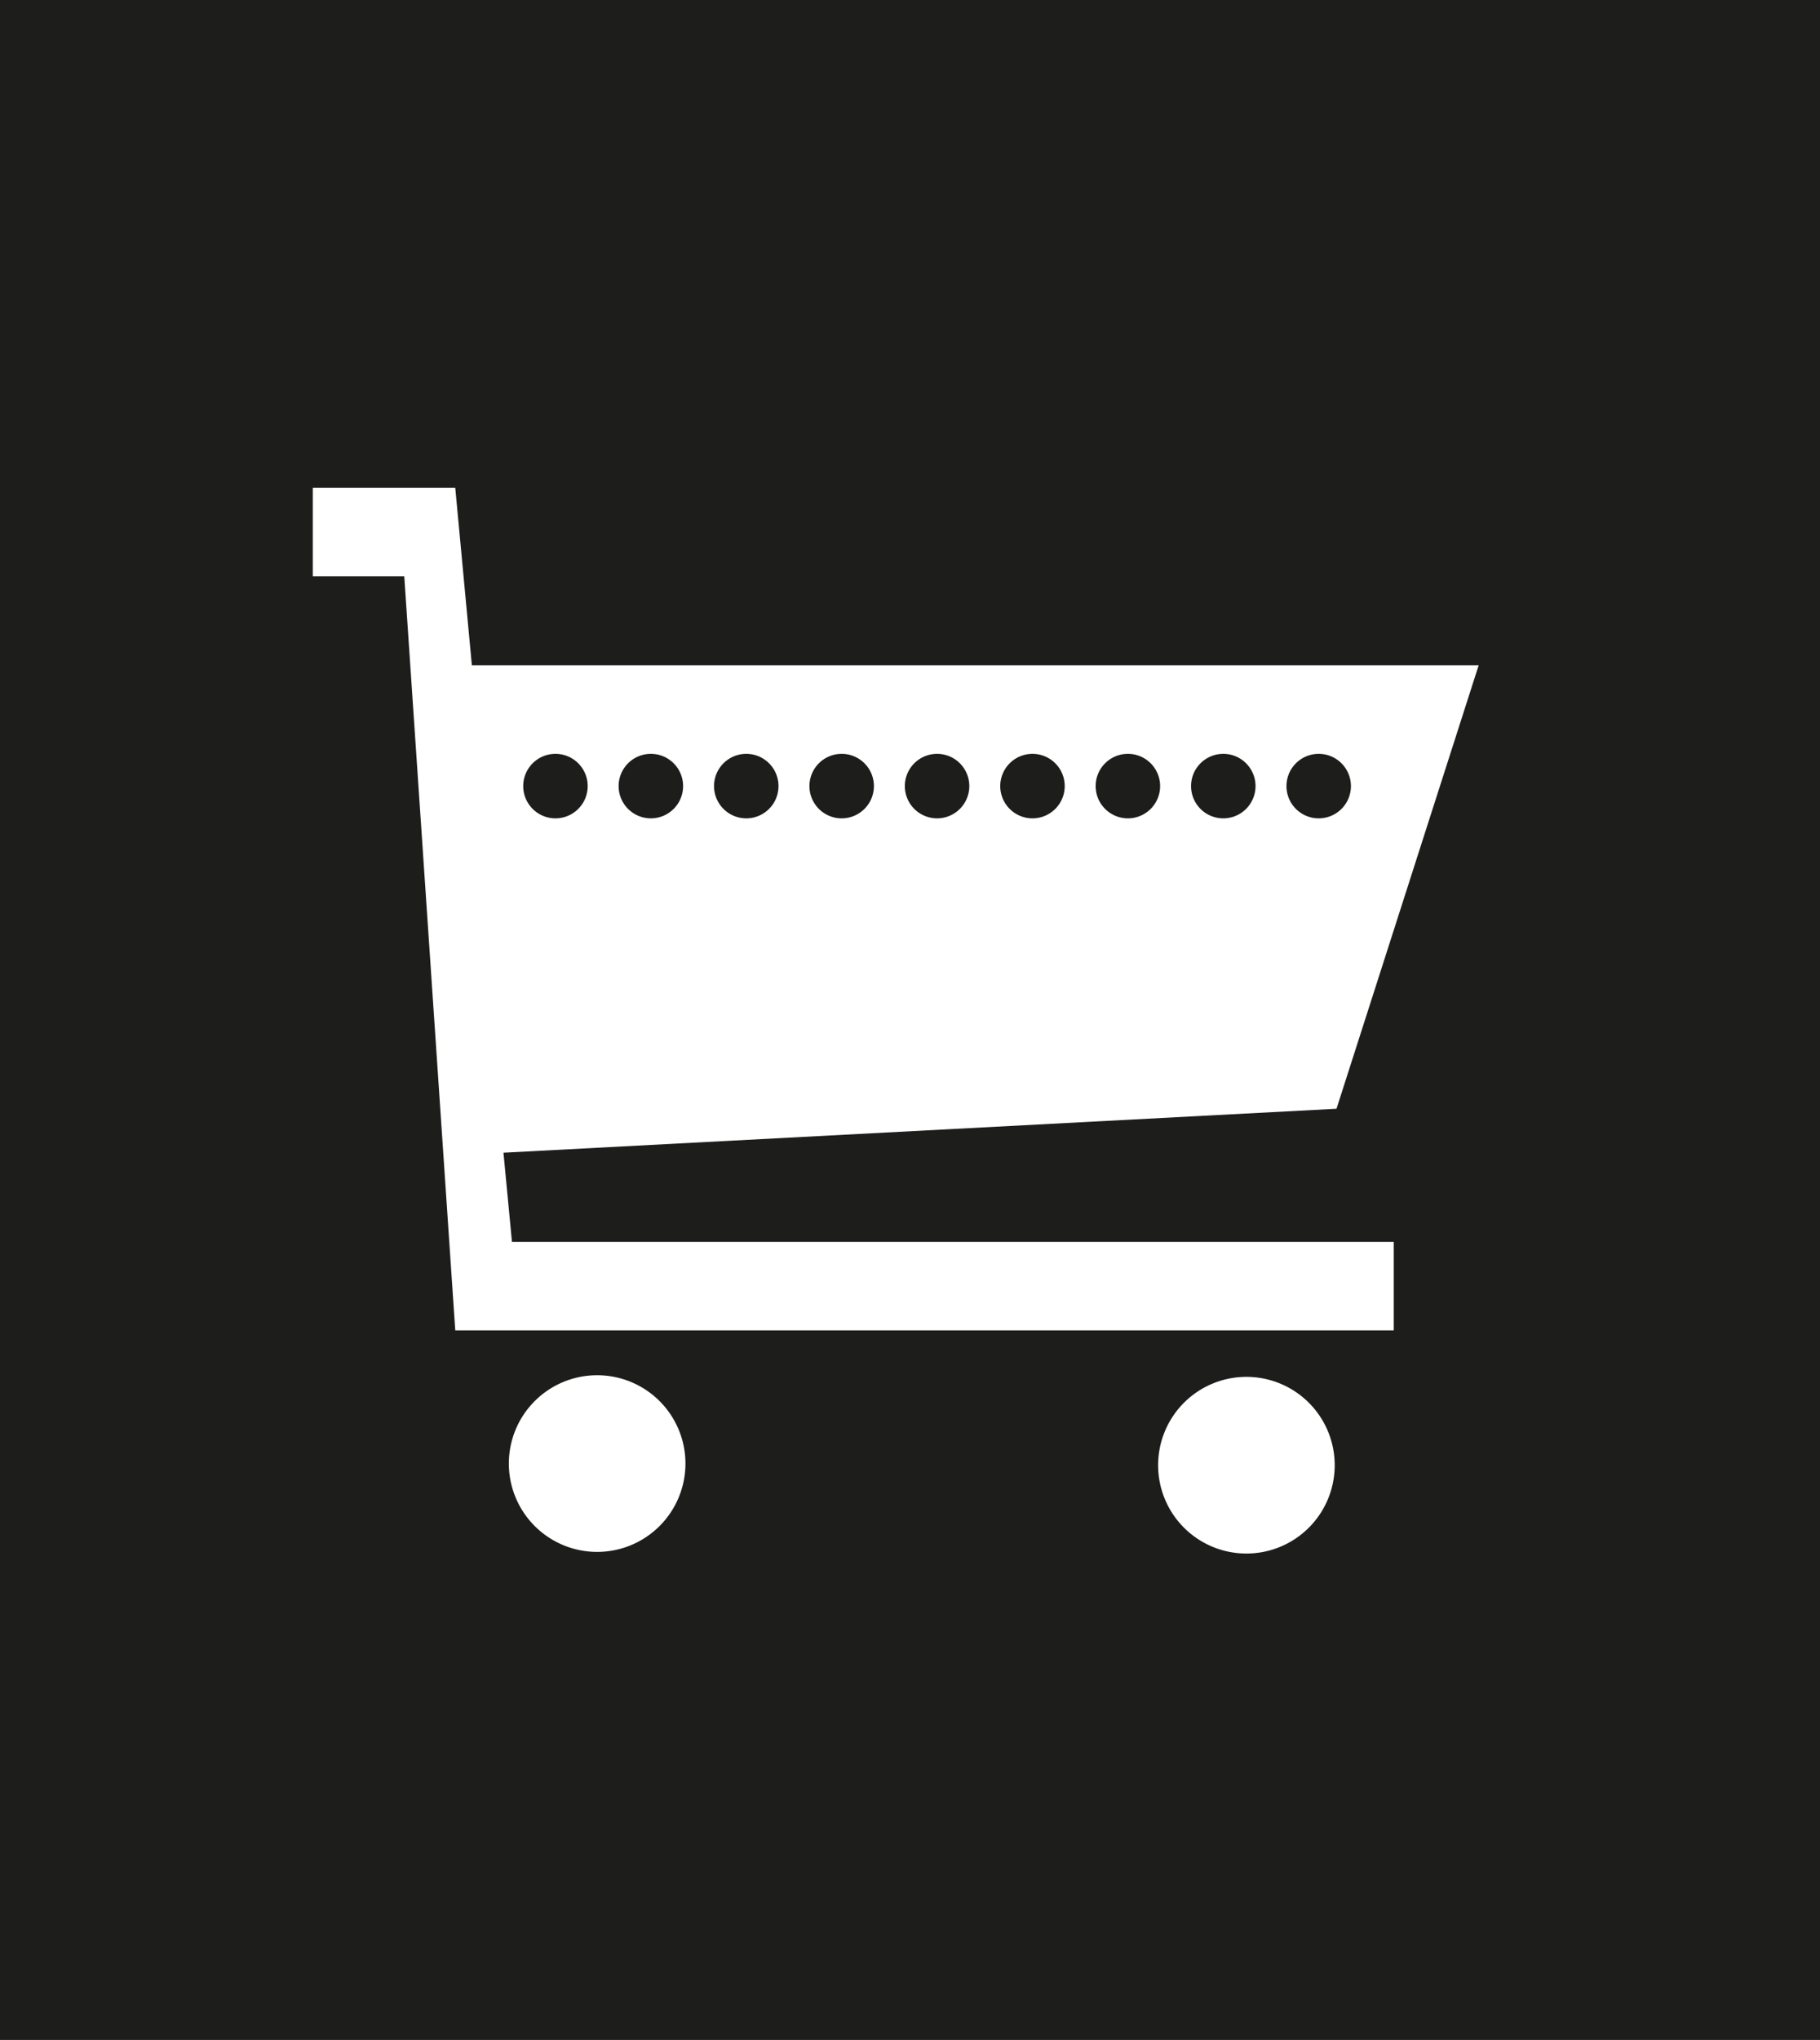 <svg id="Gestaltung" xmlns="http://www.w3.org/2000/svg" viewBox="0 0 455.74 510.6"><defs><style>.cls-1{fill:#1d1d1b;}.cls-2{fill:#fff;}</style></defs><title>icon_shopping</title><rect class="cls-1" width="455.74" height="510.6"/><path class="cls-2" d="M290,366.75a22.11,22.11,0,1,1,22.11,22.11A22.11,22.11,0,0,1,290,366.75Z" transform="translate(0 -0.01)"/><path class="cls-2" d="M127.42,366.34a22.11,22.11,0,1,1,22.11,22.11,22.11,22.11,0,0,1-22.11-22.11Z" transform="translate(0 -0.01)"/><path class="cls-2" d="M126.07,288.53l208.6-11,35.6-111H118.16L114,122.1H78.32v22.17l22.91,0L114,333H349V310.85l-220.8,0Zm204-99.83a8.07,8.07,0,0,1,.28,16.14,8.07,8.07,0,1,1-.28-16.14Zm-23.89,0a8.07,8.07,0,0,1,.28,16.14,8.07,8.07,0,1,1-.28-16.14Zm-23.89,0a8.07,8.07,0,0,1,.28,16.14,8.07,8.07,0,1,1-.28-16.14Zm-23.89,0a8.07,8.07,0,0,1,.28,16.14,8.07,8.07,0,1,1-.28-16.14Zm-23.89,0a8.07,8.07,0,0,1,.28,16.14,8.07,8.07,0,1,1-.28-16.14Zm-23.89,0a8.07,8.07,0,0,1,.28,16.14,8.07,8.07,0,1,1-.28-16.14Zm-23.89,0a8.07,8.07,0,0,1,.28,16.14,8.07,8.07,0,1,1-.28-16.14Zm-23.89,0a8.07,8.07,0,0,1,.28,16.14,8.07,8.07,0,1,1-.28-16.14Zm-23.89,0a8.07,8.07,0,0,1,.28,16.14,8.07,8.07,0,1,1-.28-16.14Z" transform="translate(0 -0.01)"/></svg>